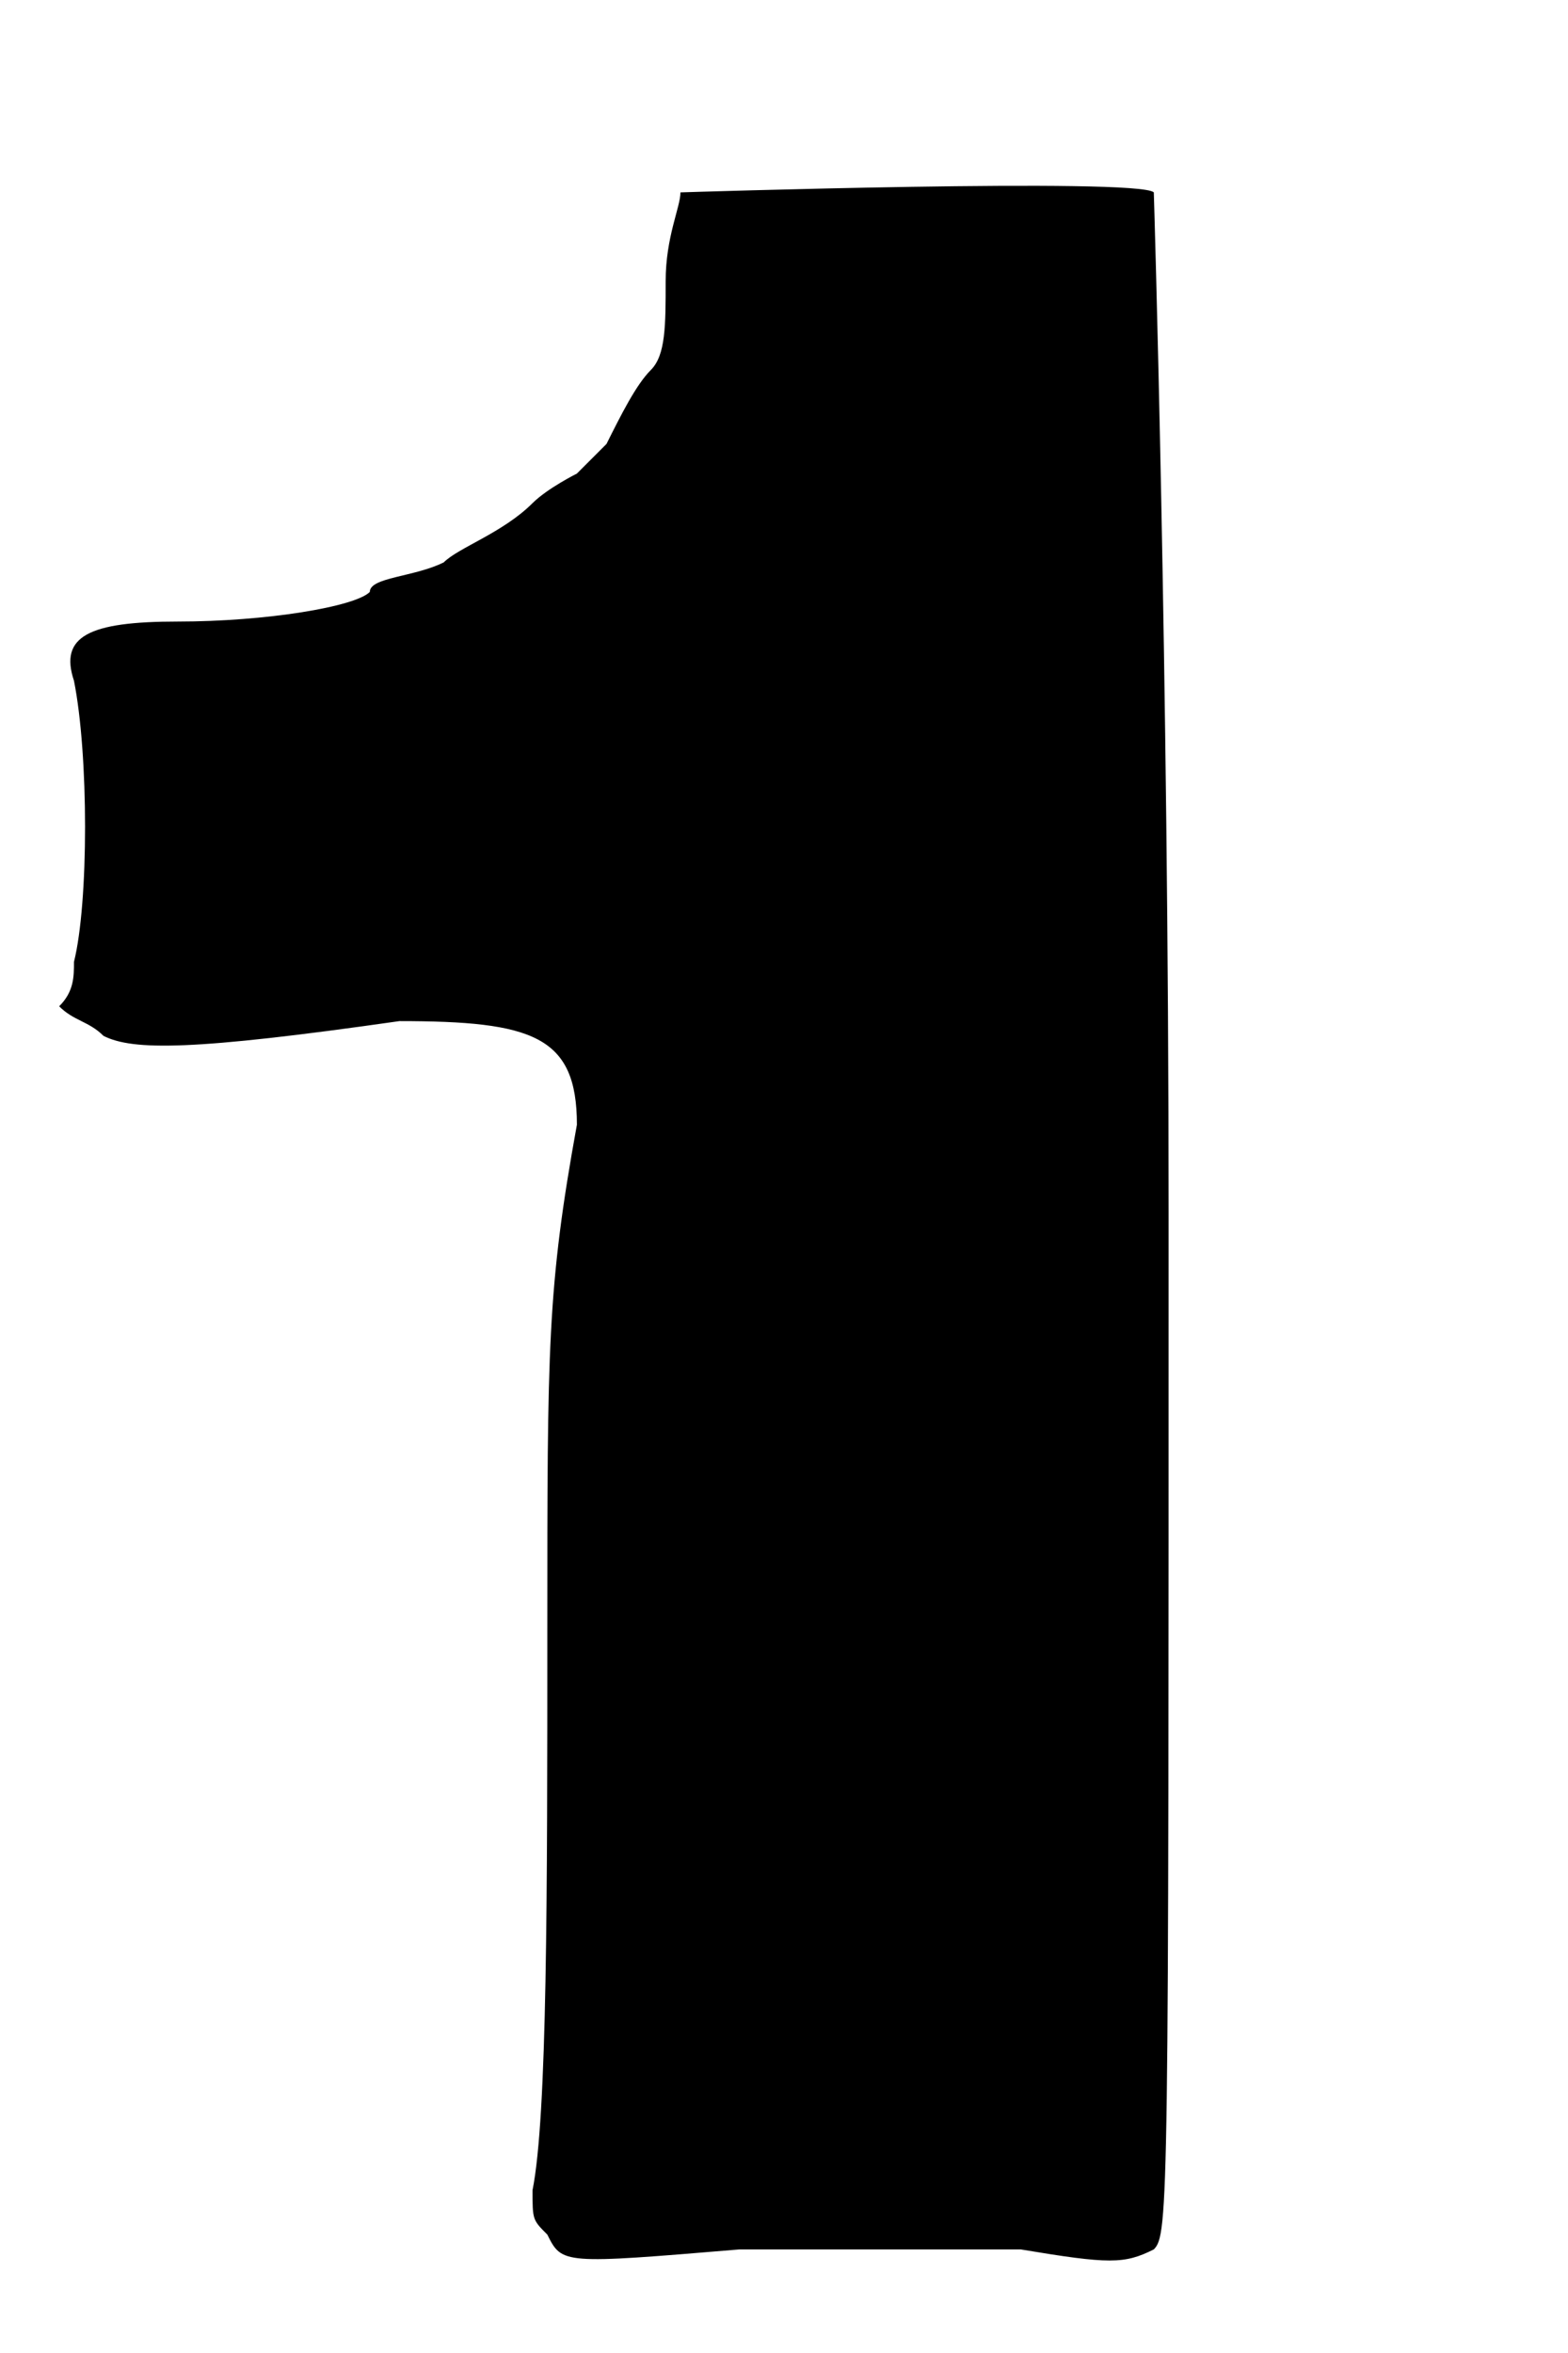 <?xml version='1.0' encoding='utf-8'?>
<svg xmlns="http://www.w3.org/2000/svg" xmlns:xlink="http://www.w3.org/1999/xlink" width="10px" height="15px" viewBox="0 0 106 159" version="1.1">
<defs>
<path id="gl10498" d="M 46 13 C 46 14 45 16 45 19 C 45 22 45 24 44 25 C 43 26 42 28 41 30 C 40 31 39 32 39 32 C 39 32 37 33 36 34 C 34 36 31 37 30 38 C 28 39 25 39 25 40 C 24 41 18 42 12 42 C 6 42 4 43 5 46 C 6 51 6 61 5 65 C 5 66 5 67 4 68 C 5 69 6 69 7 70 C 9 71 13 71 27 69 C 36 69 39 70 39 76 C 37 87 37 91 37 110 C 37 128 37 143 36 148 C 36 150 36 150 37 151 C 38 153 38 153 50 152 C 57 152 65 152 69 152 C 75 153 76 153 78 152 C 79 151 79 149 79 82 C 79 45 78 13 78 13 C 77 12 46 13 46 13 z" fill="black"/><!-- width=106 height=159 -->
</defs>
<use xlink:href="#gl10498" x="0" y="0"/>
</svg>
